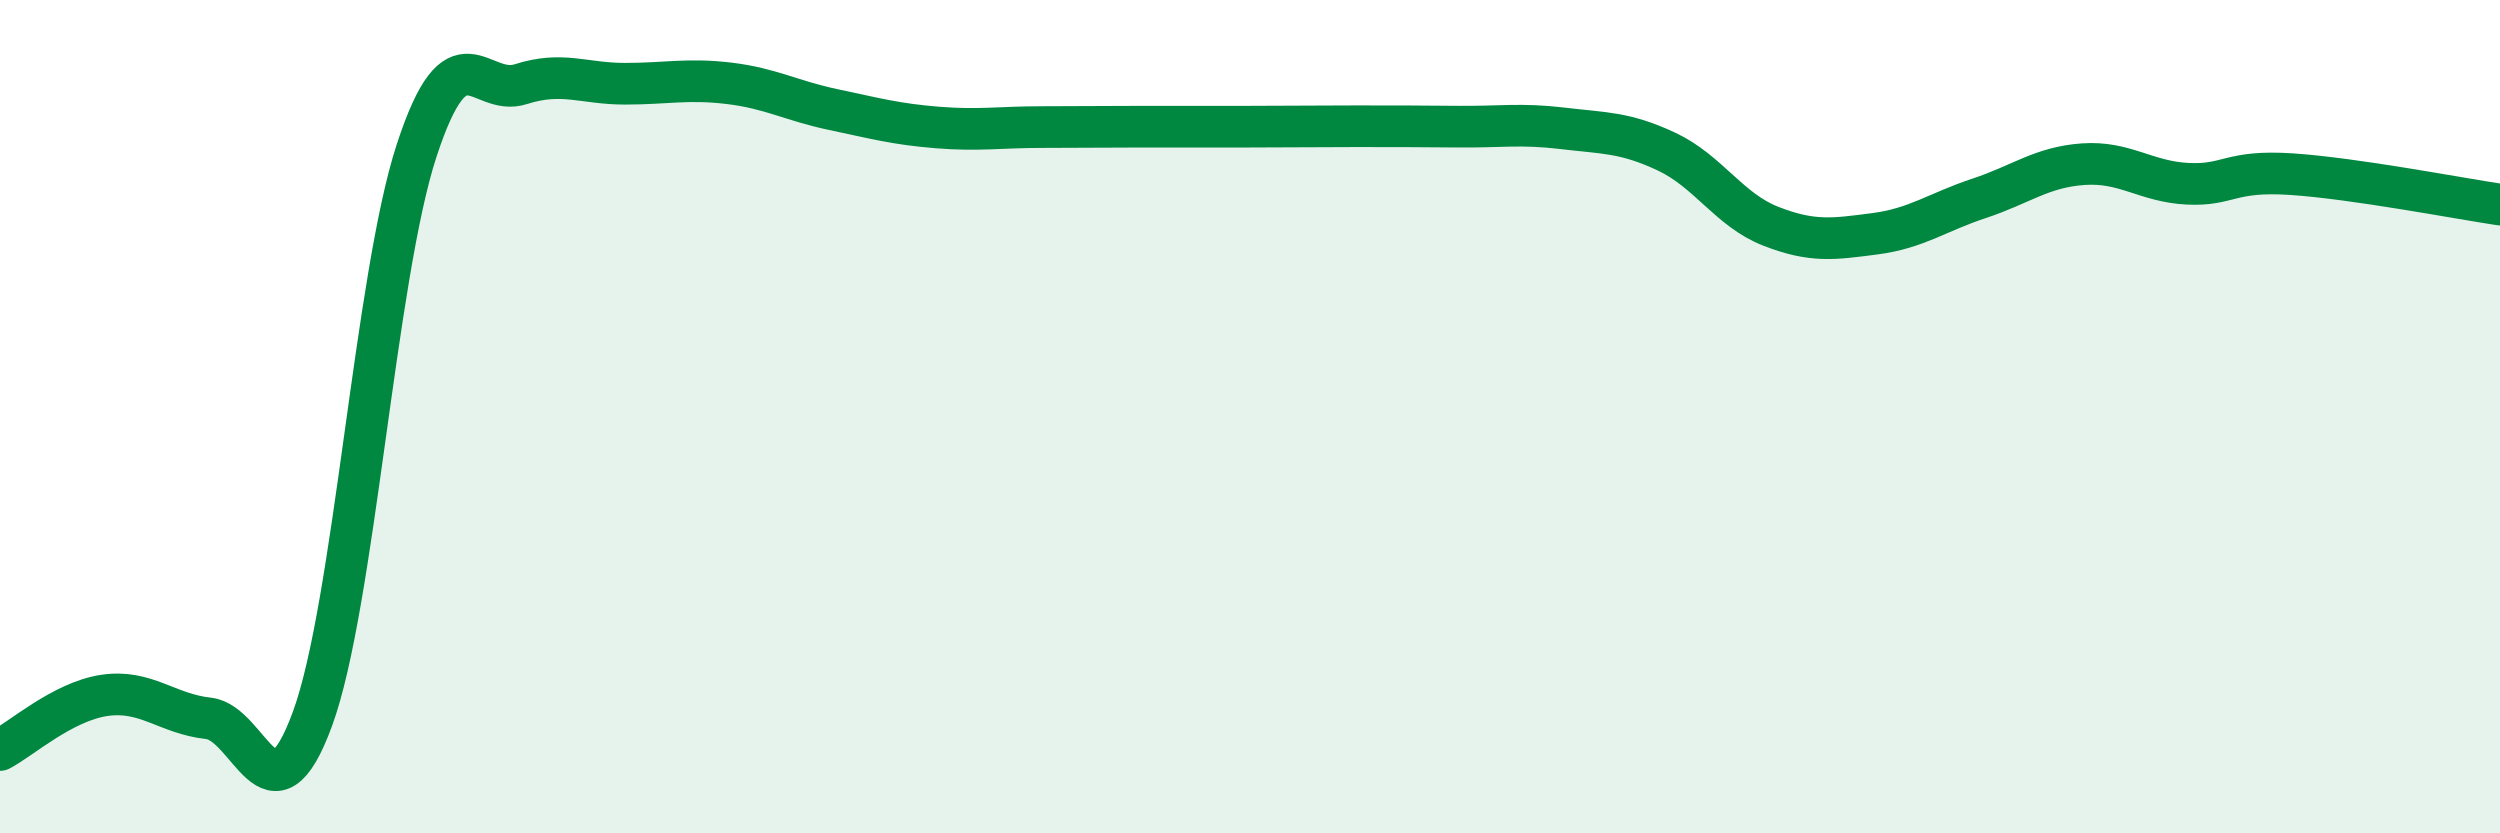 
    <svg width="60" height="20" viewBox="0 0 60 20" xmlns="http://www.w3.org/2000/svg">
      <path
        d="M 0,18 C 0.5,17.74 1.5,16.84 2.5,16.69 C 3.5,16.54 4,17.13 5,17.24 C 6,17.35 6.5,19.98 7.5,17.25 C 8.5,14.52 9,6.66 10,3.61 C 11,0.56 11.5,2.34 12.5,2.02 C 13.5,1.7 14,2.01 15,2.01 C 16,2.01 16.5,1.88 17.5,2 C 18.5,2.12 19,2.42 20,2.63 C 21,2.84 21.5,2.98 22.5,3.06 C 23.5,3.14 24,3.05 25,3.05 C 26,3.05 26.5,3.04 27.5,3.04 C 28.5,3.04 29,3.04 30,3.04 C 31,3.04 31.5,3.03 32.5,3.03 C 33.5,3.03 34,3.03 35,3.04 C 36,3.05 36.5,2.96 37.5,3.08 C 38.5,3.2 39,3.17 40,3.64 C 41,4.11 41.5,5.04 42.5,5.43 C 43.5,5.82 44,5.74 45,5.61 C 46,5.48 46.5,5.09 47.5,4.76 C 48.5,4.43 49,4.01 50,3.94 C 51,3.87 51.5,4.36 52.5,4.41 C 53.5,4.46 53.5,4.08 55,4.18 C 56.5,4.28 59,4.76 60,4.91L60 20L0 20Z"
        fill="#008740"
        opacity="0.1"
        stroke-linecap="round"
        stroke-linejoin="round"
      />
      <path
        d="M 0,18 C 0.5,17.74 1.5,16.84 2.5,16.69 C 3.5,16.54 4,17.13 5,17.24 C 6,17.35 6.5,19.98 7.5,17.25 C 8.5,14.52 9,6.66 10,3.61 C 11,0.56 11.5,2.34 12.5,2.02 C 13.5,1.7 14,2.01 15,2.01 C 16,2.01 16.5,1.88 17.5,2 C 18.5,2.12 19,2.42 20,2.63 C 21,2.84 21.5,2.98 22.5,3.06 C 23.5,3.14 24,3.05 25,3.05 C 26,3.05 26.5,3.04 27.5,3.04 C 28.5,3.04 29,3.04 30,3.04 C 31,3.04 31.5,3.03 32.5,3.03 C 33.5,3.03 34,3.03 35,3.04 C 36,3.05 36.5,2.96 37.5,3.08 C 38.5,3.2 39,3.17 40,3.64 C 41,4.11 41.5,5.04 42.5,5.43 C 43.5,5.82 44,5.74 45,5.61 C 46,5.48 46.5,5.09 47.5,4.76 C 48.5,4.43 49,4.01 50,3.94 C 51,3.87 51.5,4.36 52.5,4.41 C 53.5,4.46 53.5,4.08 55,4.18 C 56.5,4.28 59,4.76 60,4.91"
        stroke="#008740"
        stroke-width="1"
        fill="none"
        stroke-linecap="round"
        stroke-linejoin="round"
      />
    </svg>
  